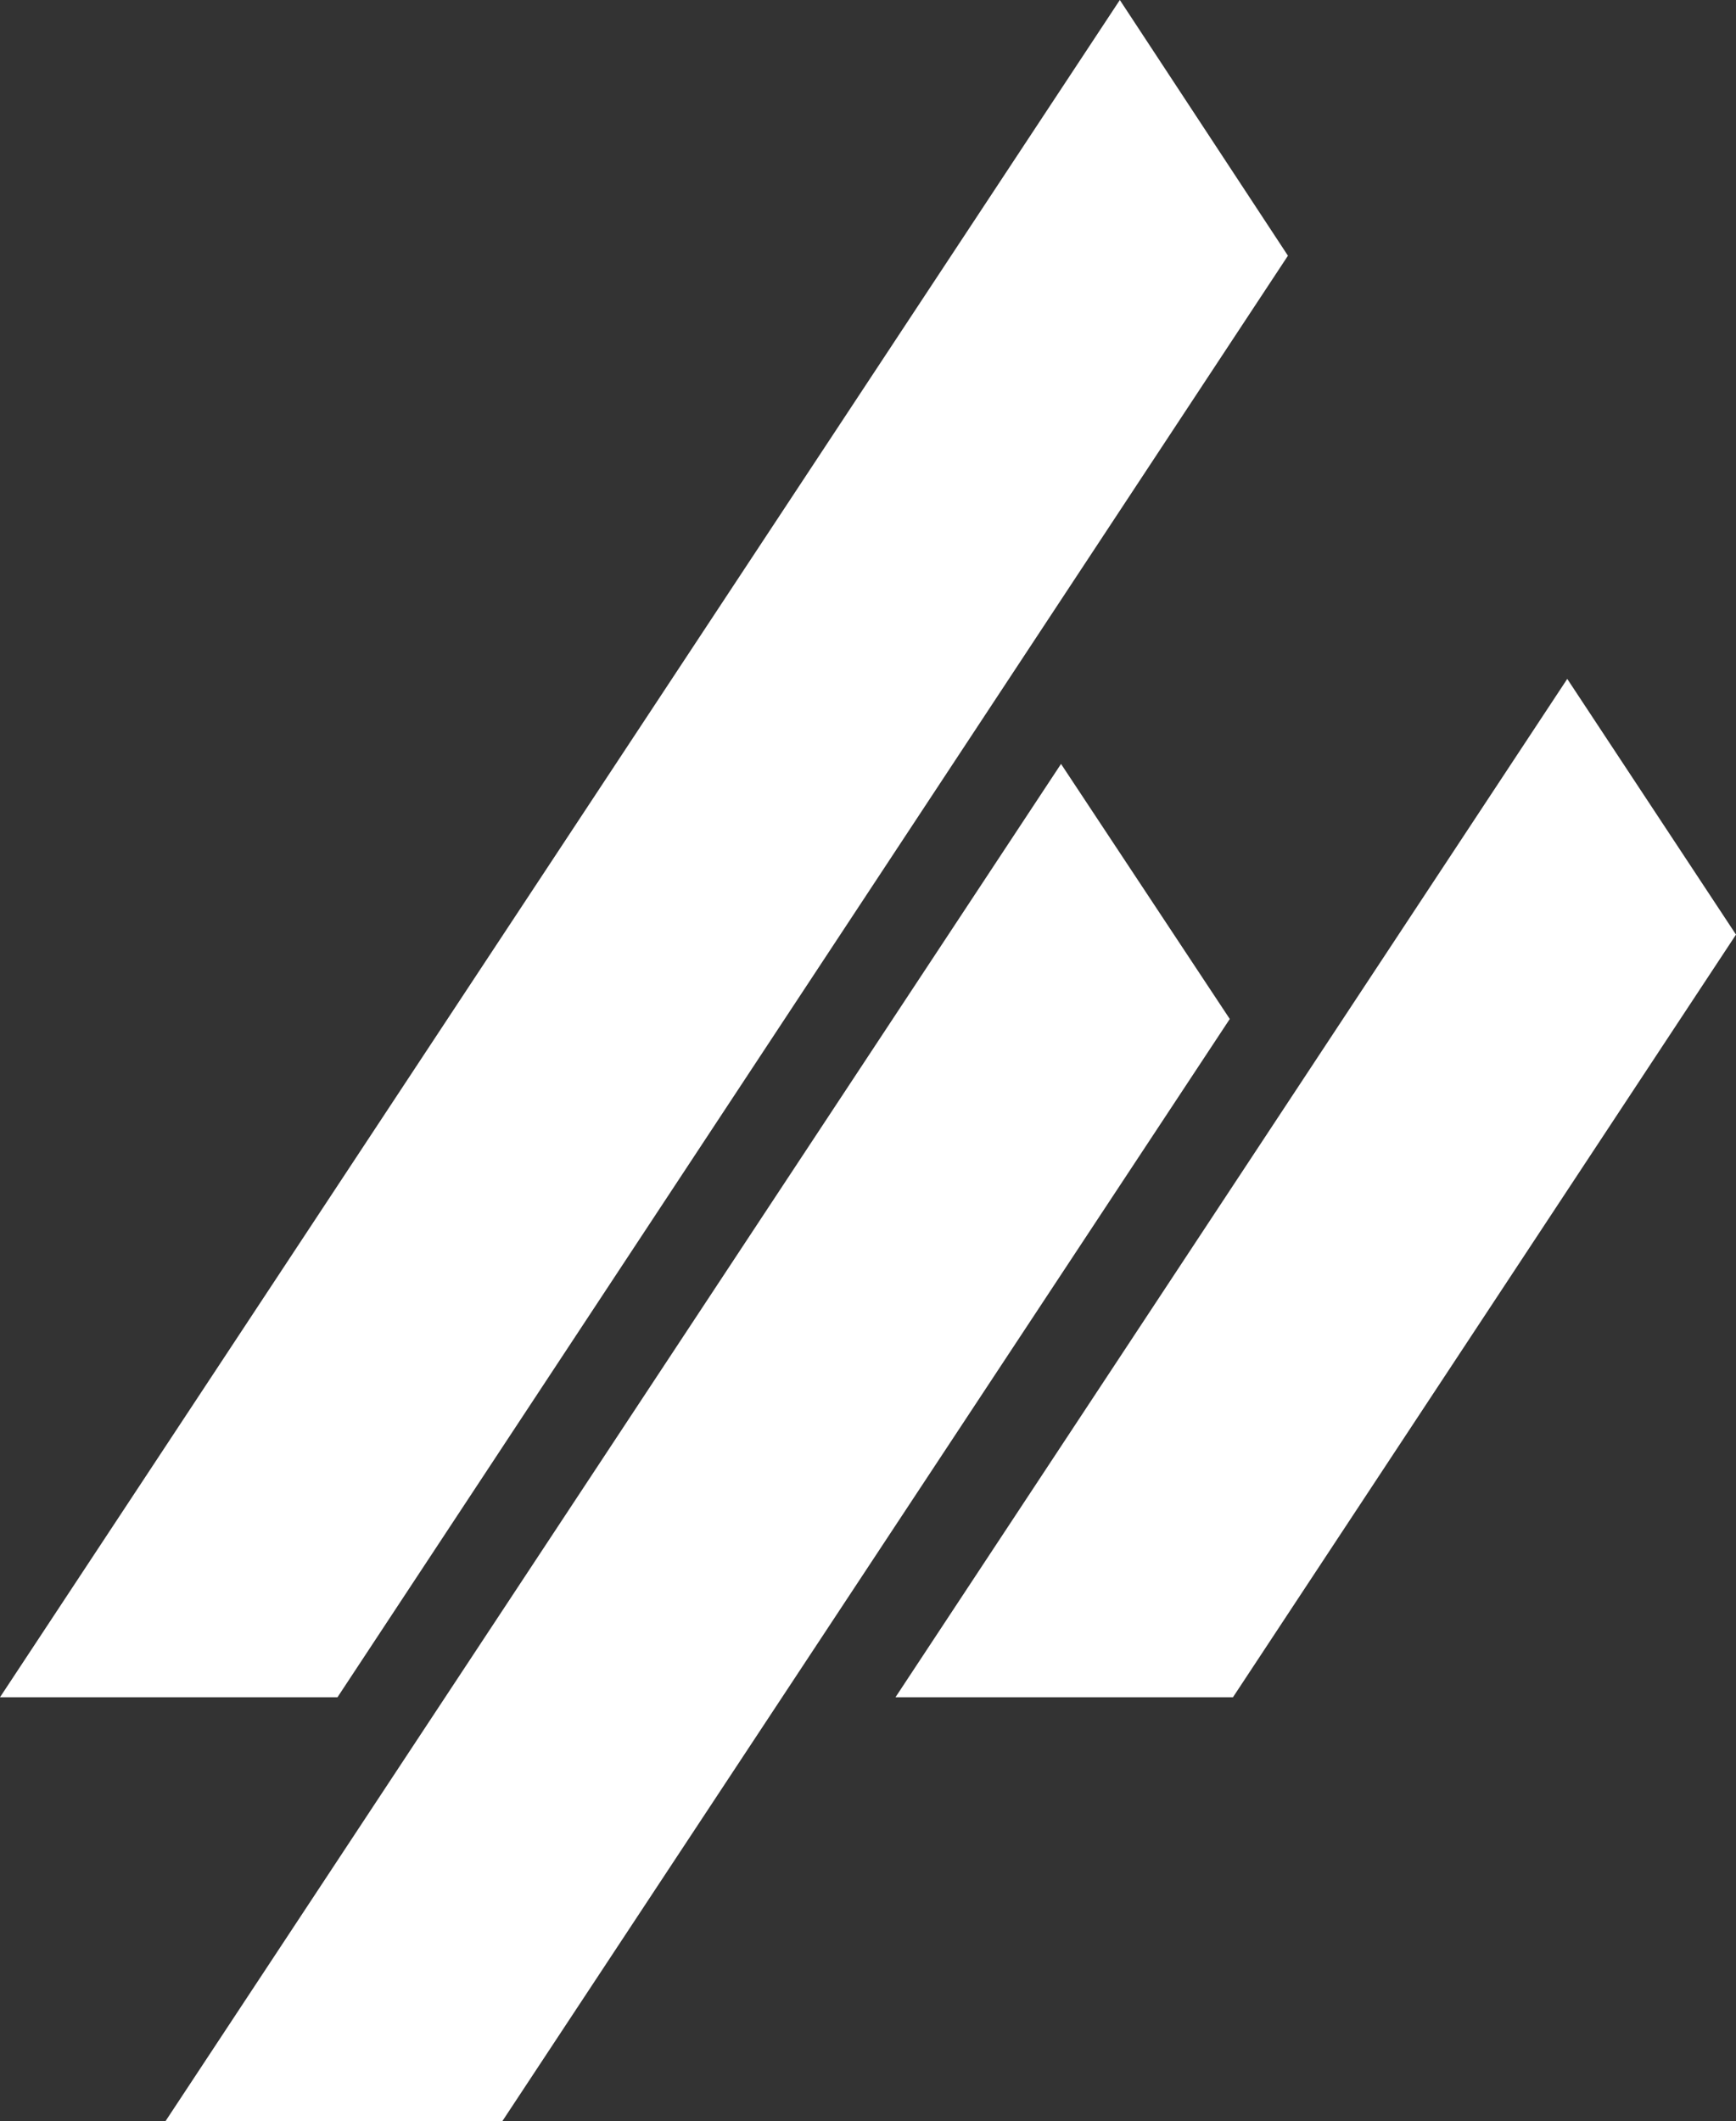 <svg xmlns="http://www.w3.org/2000/svg" xmlns:xlink="http://www.w3.org/1999/xlink" id="Livello_1" x="0px" y="0px" viewBox="0 0 271.6 331.8" style="enable-background:new 0 0 271.6 331.8;" xml:space="preserve"><rect x="0" y="0" width="271.6" height="331.8" fill="#333333" stroke="none"/><style type="text/css">	.st0{fill:#FFFFFF;}</style><g>	<g>		<polygon class="st0" points="175.2,0 0,265.5 52.8,265.5 201.5,40   "></polygon>		<polygon class="st0" points="245.2,106.2 140.1,265.5 174.7,265.5 175.7,265.5 192.9,265.5 271.6,146.2   "></polygon>	</g>	<polygon class="st0" points="166,119.5 25.9,331.8 78.6,331.8 192.4,159.4  "></polygon></g></svg>